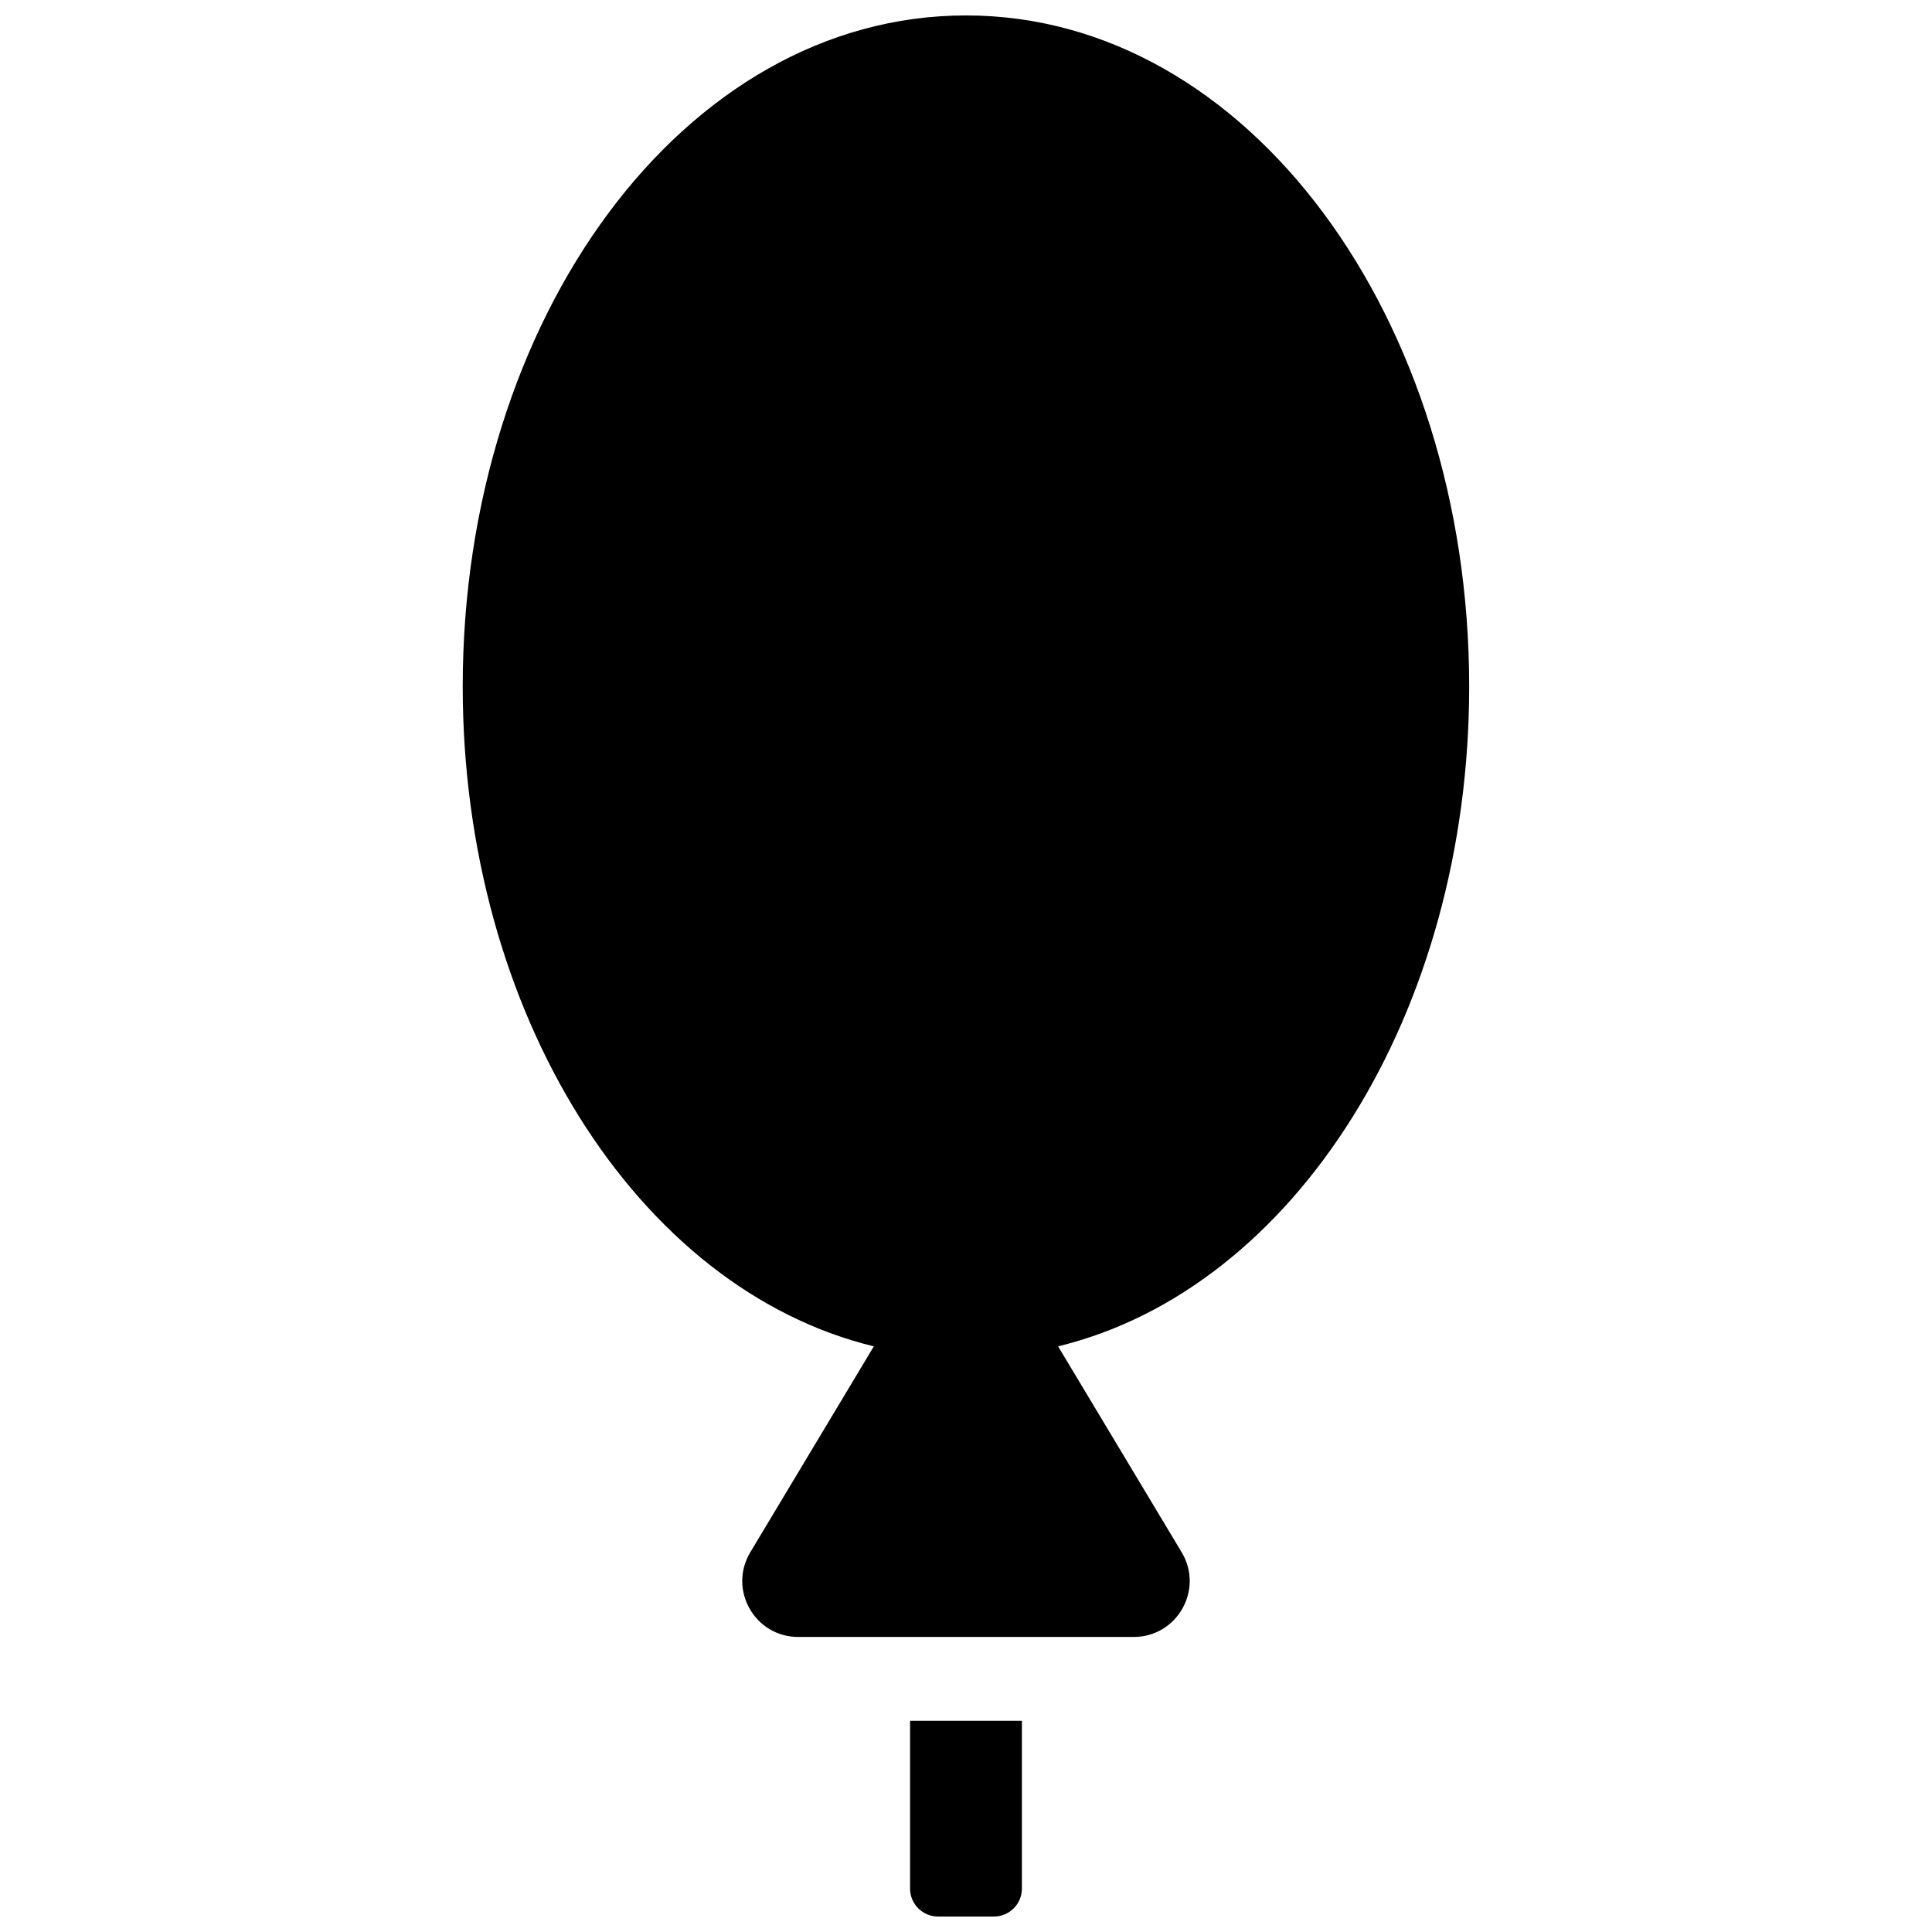 <?xml version="1.0" encoding="UTF-8"?>
<!-- Uploaded to: SVG Repo, www.svgrepo.com, Generator: SVG Repo Mixer Tools -->
<svg width="800px" height="800px" version="1.1" viewBox="144 144 512 512" xmlns="http://www.w3.org/2000/svg">
 <defs>
  <clipPath id="a">
   <path d="m266 148.09h268v503.81h-268z"/>
  </clipPath>
 </defs>
 <g clip-path="url(#a)">
  <path d="m424.41 500.8 32.746 54.57c5.926 9.879-1.191 22.441-12.707 22.441h-88.91c-11.516 0-18.629-12.562-12.703-22.441l32.742-54.57c-62.781-15.262-108.95-88.398-108.95-174.89 0-97.371 58.504-177.82 133.36-177.82 74.855 0 133.36 80.445 133.36 177.82 0 86.492-46.164 159.63-108.95 174.89zm-17.008 151.1h-14.816c-4.094 0-7.41-3.316-7.41-7.406v-44.457h29.637v44.457c0 4.09-3.316 7.406-7.41 7.406z"/>
 </g>
</svg>